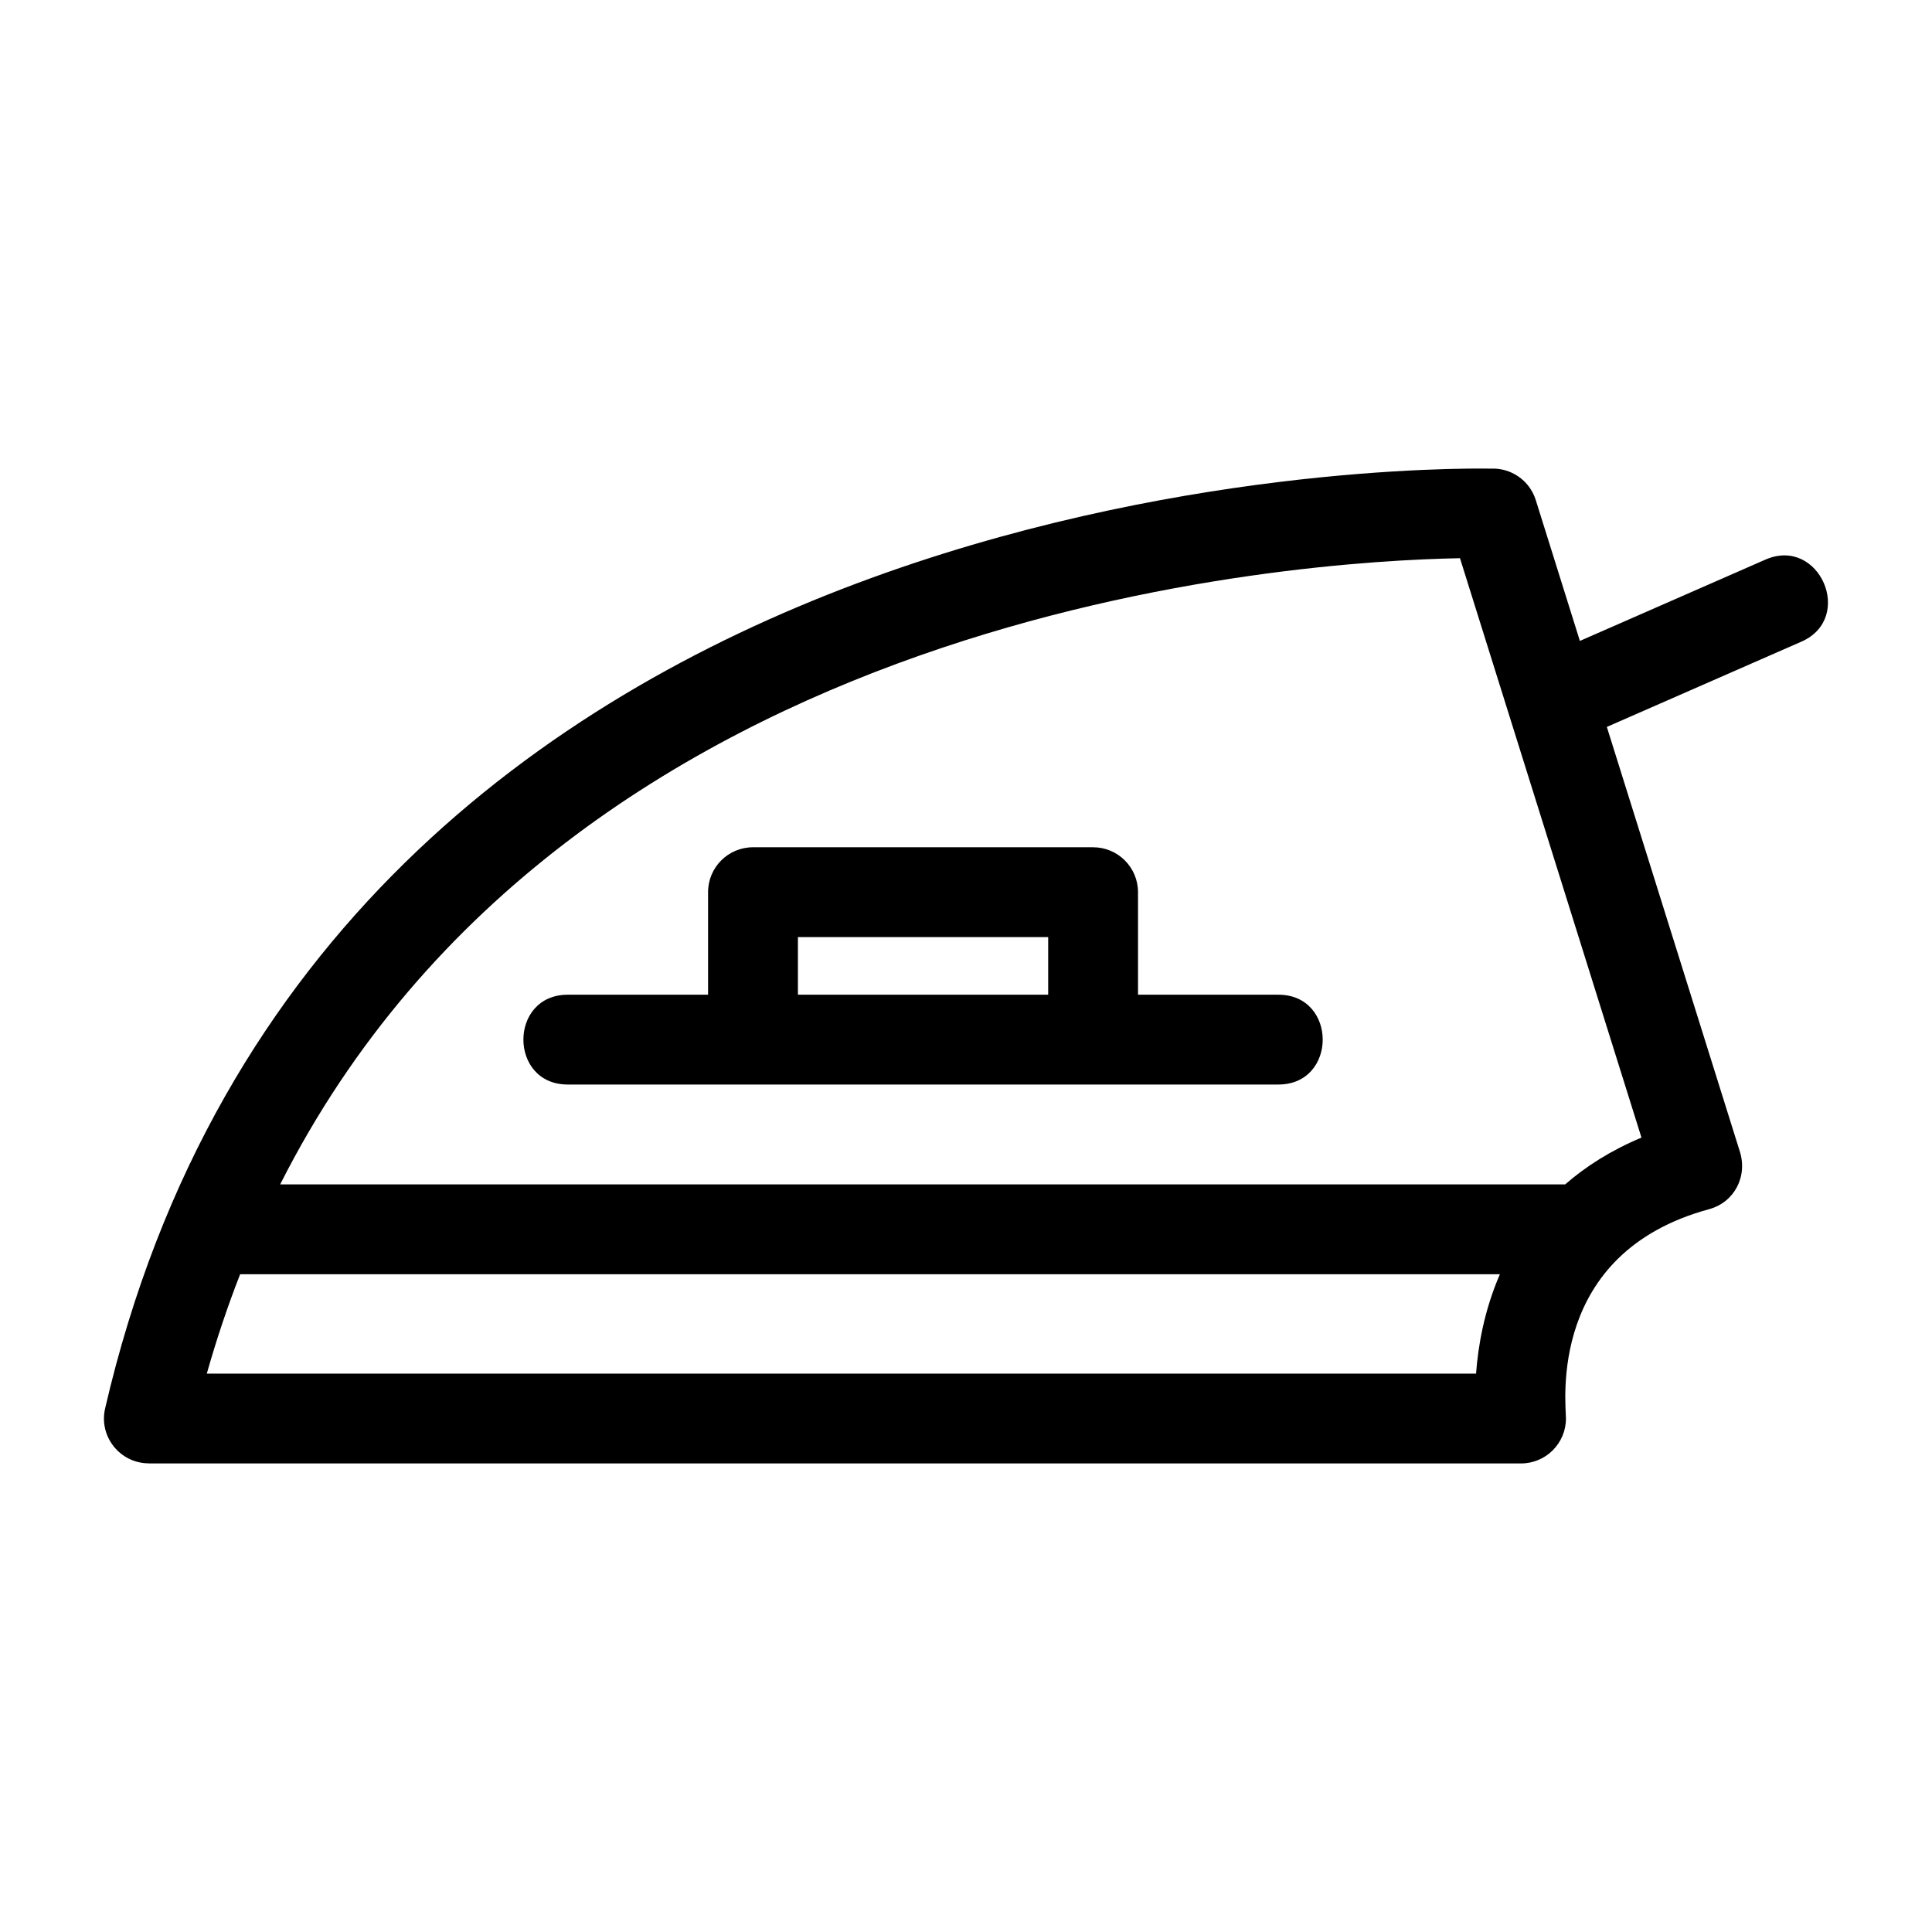 <?xml version="1.0" encoding="UTF-8"?>
<!-- Uploaded to: ICON Repo, www.iconrepo.com, Generator: ICON Repo Mixer Tools -->
<svg fill="#000000" width="800px" height="800px" version="1.1" viewBox="144 144 512 512" xmlns="http://www.w3.org/2000/svg">
 <path d="m198.8 508.02h336.37c0.535-7.258 2.141-16.715 6.32-26.336h-333.85c-3.285 8.395-6.242 17.172-8.836 26.336zm413.08-215.73c14.27-6.219 23.754 15.531 9.492 21.762l-51.543 22.59 35.133 112.16c2.367 6.957-1.387 13.84-8.035 15.645-42.867 11.645-37.934 51.336-37.934 55.473 0 6.574-5.332 11.906-11.902 11.906h-363.66v-0.023c-7.617-0.012-13.289-7.094-11.578-14.531 58.008-250.63 350.48-249.35 367.24-249.08 5.277-0.25 10.258 3.066 11.906 8.344l11.688 37.316 49.191-21.559zm-129.1 115.32c15.668 0 15.668 23.801 0 23.801h-188.32c-15.672 0-15.672-23.801 0-23.801h37.184v-27.176c0-6.574 5.332-11.902 11.906-11.902h90.133c6.57 0 11.902 5.324 11.902 11.902v27.176zm-61-15.273h-66.324v15.273h66.324zm137.01 65.535c5.434-4.742 12.086-8.992 20.215-12.402l-48.094-153.54c-42.676 0.77-235.32 12.816-312.66 165.94z"/>
</svg>